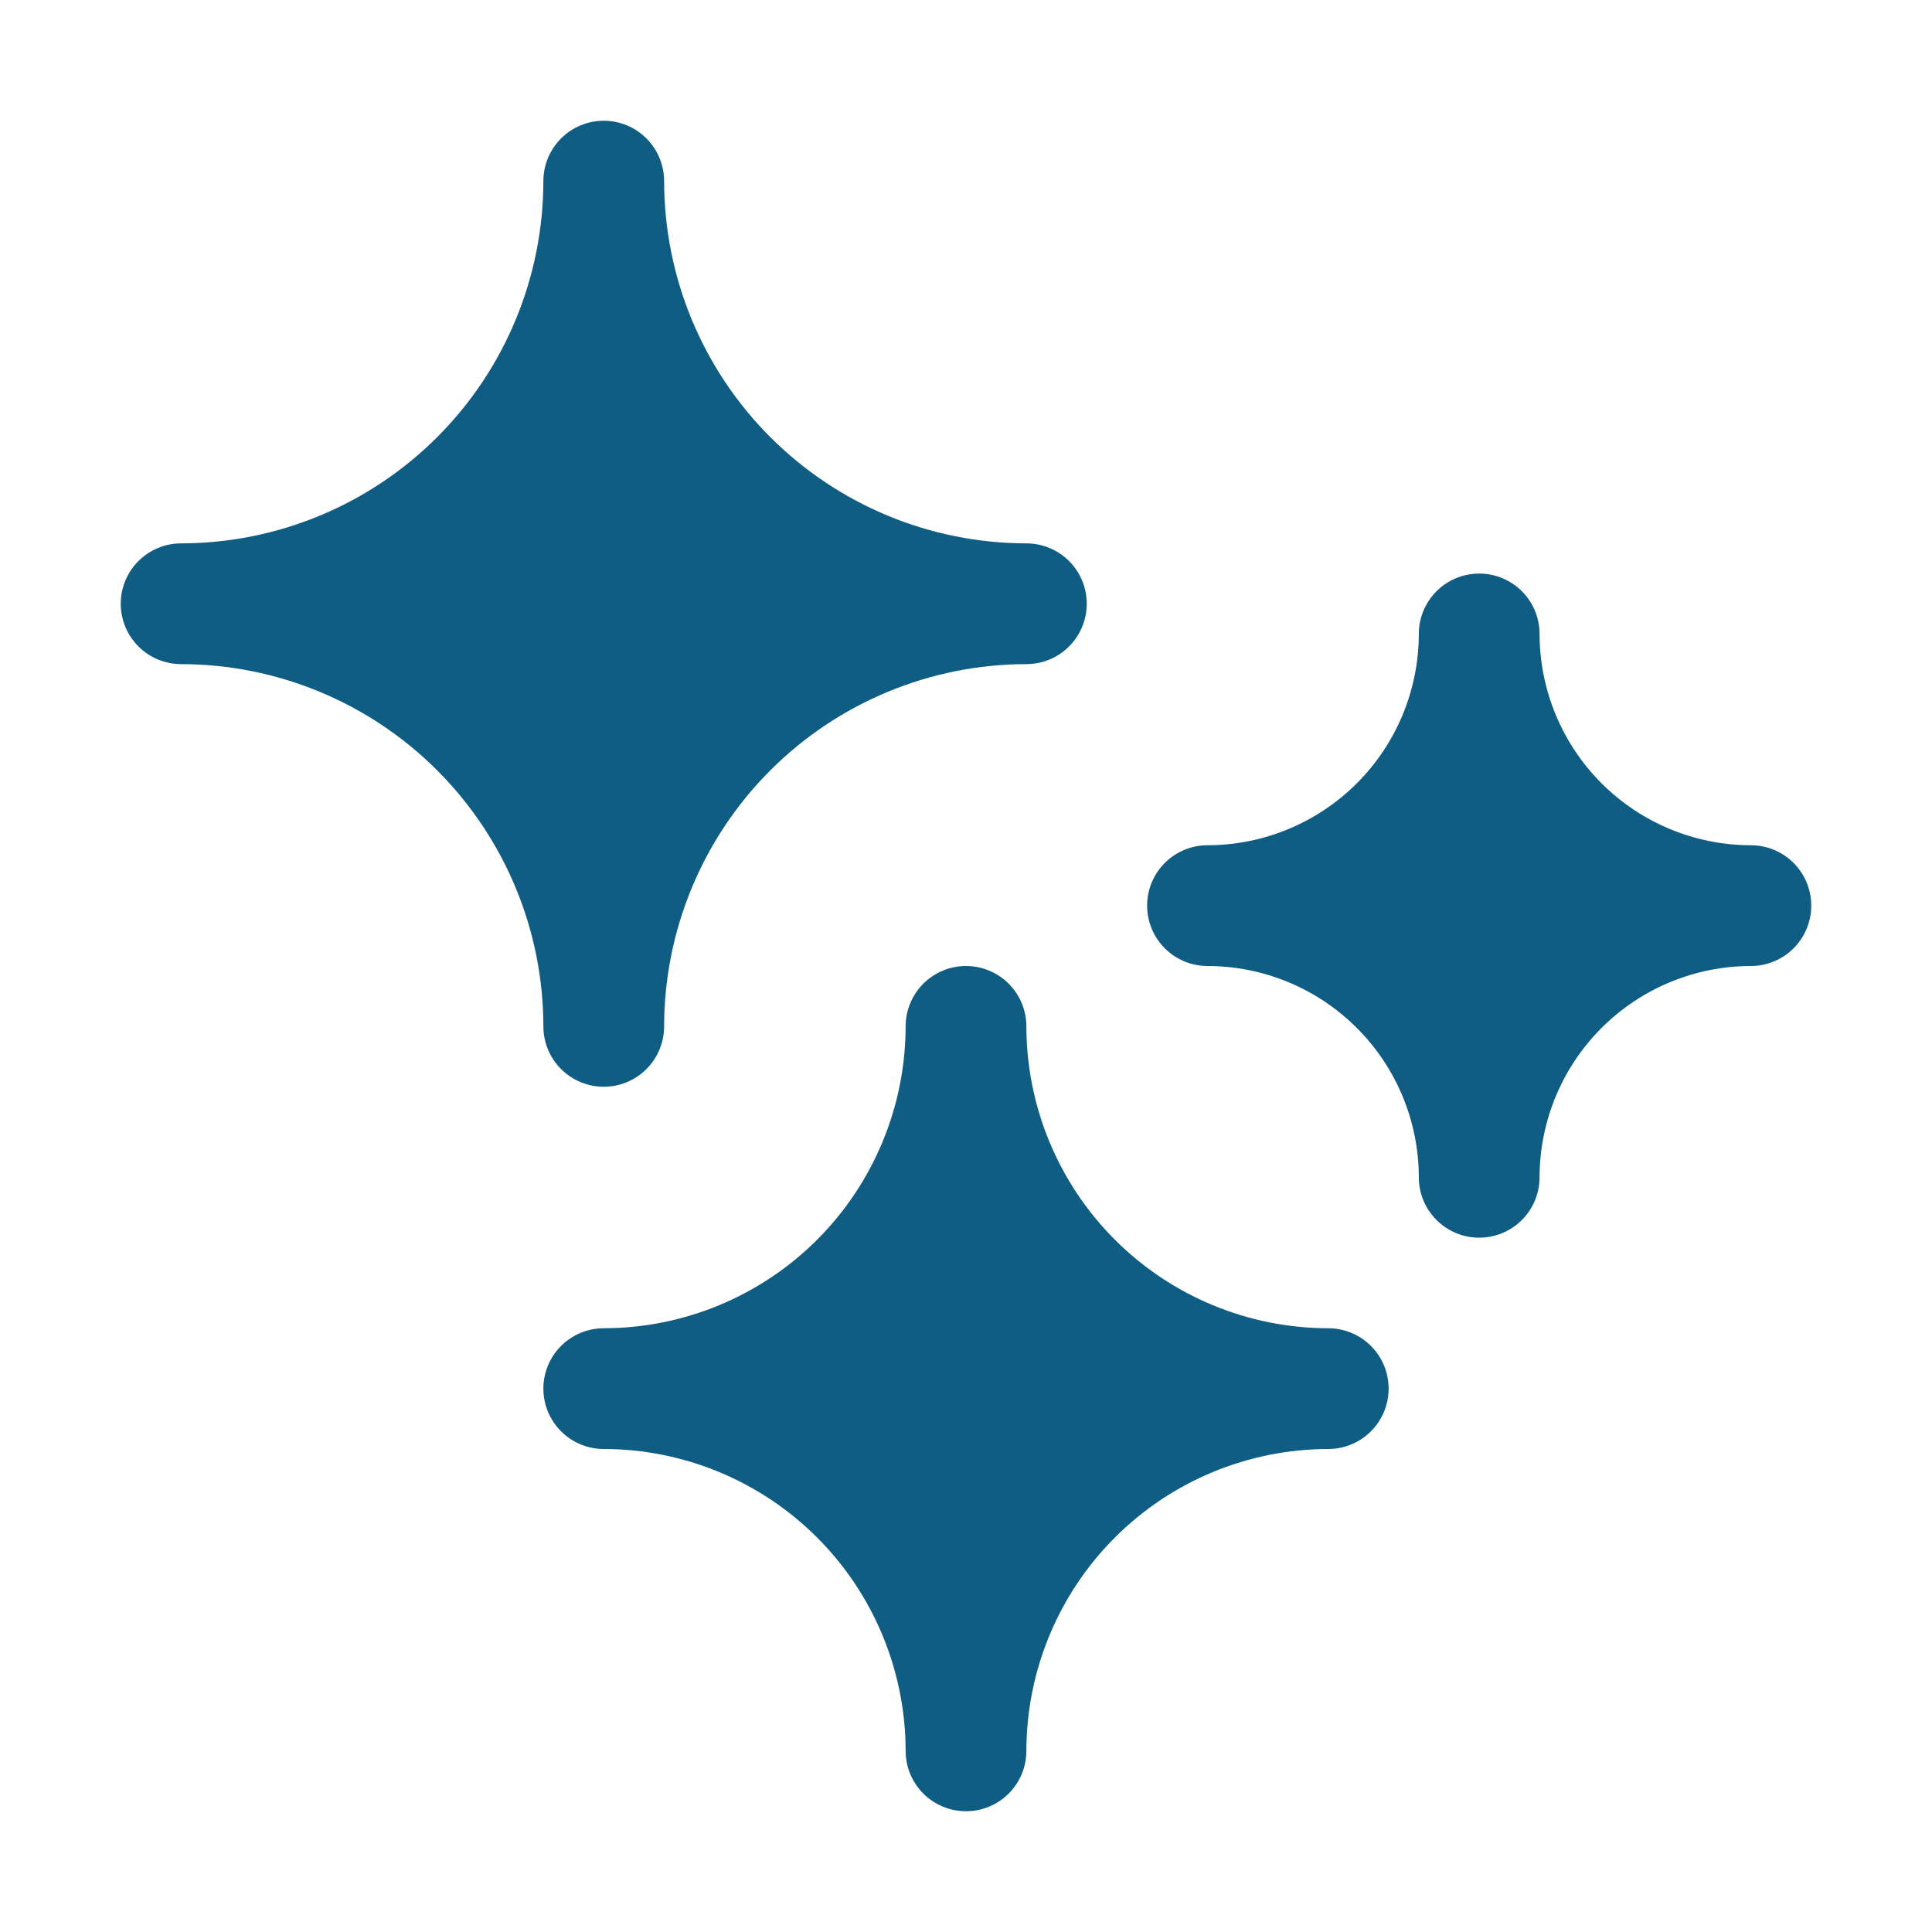<svg width="512" height="512" viewBox="0 0 512 512" fill="none" xmlns="http://www.w3.org/2000/svg">
<path d="M160 288C164.243 288 168.313 286.314 171.314 283.314C174.314 280.313 176 276.243 176 272C176.028 246.548 186.151 222.146 204.149 204.149C222.146 186.151 246.548 176.028 272 176C276.243 176 280.313 174.314 283.314 171.314C286.314 168.313 288 164.243 288 160C288 155.757 286.314 151.687 283.314 148.686C280.313 145.686 276.243 144 272 144C246.548 143.972 222.146 133.849 204.149 115.851C186.151 97.854 176.028 73.452 176 48C176 43.757 174.314 39.687 171.314 36.686C168.313 33.686 164.243 32 160 32C155.757 32 151.687 33.686 148.686 36.686C145.686 39.687 144 43.757 144 48C143.972 73.452 133.849 97.854 115.851 115.851C97.854 133.849 73.452 143.972 48 144C43.757 144 39.687 145.686 36.686 148.686C33.686 151.687 32 155.757 32 160C32 164.243 33.686 168.313 36.686 171.314C39.687 174.314 43.757 176 48 176C73.452 176.028 97.854 186.151 115.851 204.149C133.849 222.146 143.972 246.548 144 272C144 276.243 145.686 280.313 148.686 283.314C151.687 286.314 155.757 288 160 288Z" fill="#105D84"/>
<path d="M352 352C330.79 351.975 310.457 343.538 295.459 328.541C280.462 313.543 272.025 293.21 272 272C272 267.757 270.314 263.687 267.314 260.686C264.313 257.686 260.243 256 256 256C251.757 256 247.687 257.686 244.686 260.686C241.686 263.687 240 267.757 240 272C239.975 293.21 231.538 313.543 216.541 328.541C201.543 343.538 181.21 351.975 160 352C155.757 352 151.687 353.686 148.686 356.686C145.686 359.687 144 363.757 144 368C144 372.243 145.686 376.313 148.686 379.314C151.687 382.314 155.757 384 160 384C181.21 384.025 201.543 392.462 216.541 407.459C231.538 422.457 239.975 442.79 240 464C240 468.243 241.686 472.313 244.686 475.314C247.687 478.314 251.757 480 256 480C260.243 480 264.313 478.314 267.314 475.314C270.314 472.313 272 468.243 272 464C272.025 442.79 280.462 422.457 295.459 407.459C310.457 392.462 330.79 384.025 352 384C356.243 384 360.313 382.314 363.314 379.314C366.314 376.313 368 372.243 368 368C368 363.757 366.314 359.687 363.314 356.686C360.313 353.686 356.243 352 352 352Z" fill="#105D84"/>
<path d="M464 224C449.153 223.982 434.92 218.077 424.422 207.578C413.923 197.08 408.018 182.847 408 168C408 163.757 406.314 159.687 403.314 156.686C400.313 153.686 396.243 152 392 152C387.757 152 383.687 153.686 380.686 156.686C377.686 159.687 376 163.757 376 168C375.982 182.847 370.077 197.08 359.578 207.578C349.08 218.077 334.847 223.982 320 224C315.757 224 311.687 225.686 308.686 228.686C305.686 231.687 304 235.757 304 240C304 244.243 305.686 248.313 308.686 251.314C311.687 254.314 315.757 256 320 256C334.847 256.018 349.08 261.923 359.578 272.422C370.077 282.92 375.982 297.153 376 312C376 316.243 377.686 320.313 380.686 323.314C383.687 326.314 387.757 328 392 328C396.243 328 400.313 326.314 403.314 323.314C406.314 320.313 408 316.243 408 312C408.018 297.153 413.923 282.92 424.422 272.422C434.92 261.923 449.153 256.018 464 256C468.243 256 472.313 254.314 475.314 251.314C478.314 248.313 480 244.243 480 240C480 235.757 478.314 231.687 475.314 228.686C472.313 225.686 468.243 224 464 224Z" fill="#105D84"/>
</svg>
